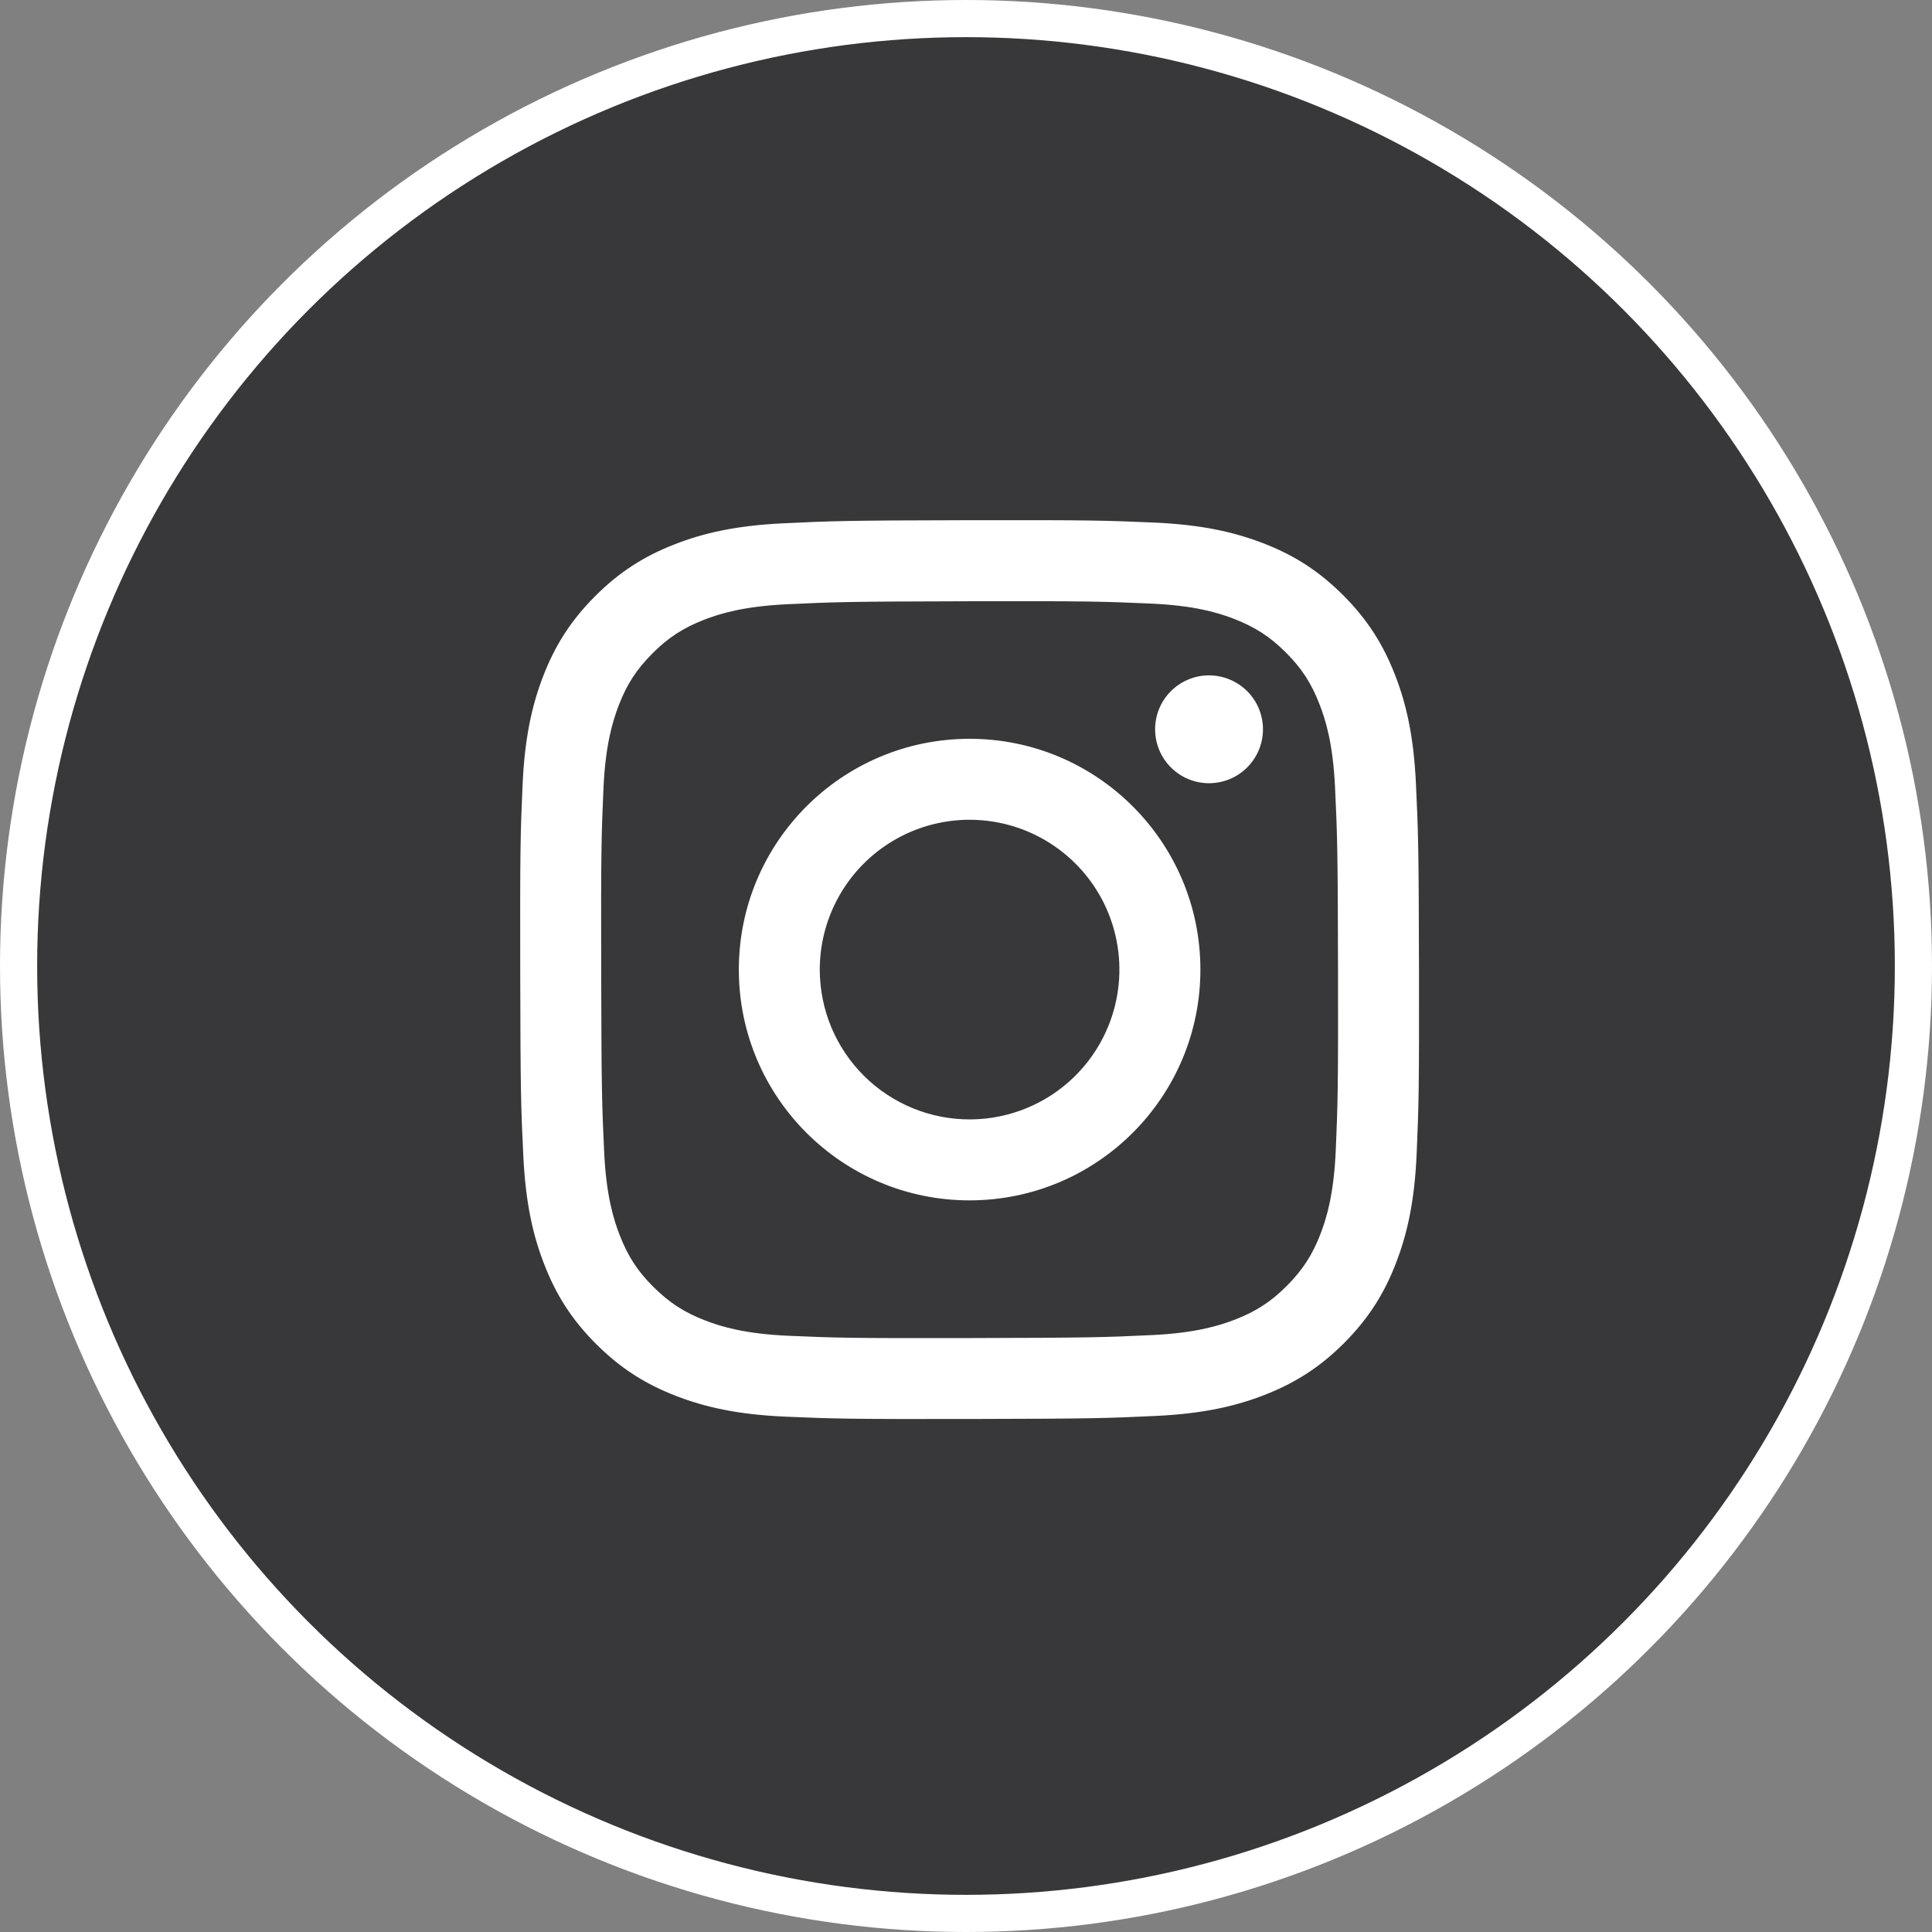 <svg width="52" height="52" viewBox="0 0 52 52" fill="none" xmlns="http://www.w3.org/2000/svg">
<rect x="0" y="0" width="52" height="52" fill="#808080" stroke="none"/>
<circle cx="26" cy="26" r="25.5" fill="#38383A" stroke="white"/>
<path d="M21.087 14.085C19.8 14.145 18.921 14.351 18.152 14.653C17.357 14.963 16.683 15.379 16.012 16.052C15.342 16.725 14.929 17.399 14.621 18.196C14.323 18.966 14.121 19.845 14.065 21.133C14.008 22.421 13.995 22.835 14.002 26.12C14.008 29.405 14.022 29.817 14.085 31.107C14.146 32.394 14.351 33.273 14.653 34.041C14.963 34.837 15.379 35.511 16.052 36.181C16.725 36.852 17.399 37.264 18.198 37.572C18.967 37.87 19.847 38.073 21.134 38.129C22.422 38.185 22.837 38.198 26.121 38.192C29.405 38.186 29.818 38.171 31.108 38.11C32.399 38.049 33.273 37.843 34.042 37.542C34.837 37.231 35.511 36.816 36.182 36.143C36.852 35.469 37.265 34.794 37.572 33.997C37.87 33.228 38.073 32.348 38.129 31.061C38.185 29.77 38.198 29.358 38.192 26.073C38.186 22.789 38.171 22.377 38.11 21.087C38.049 19.797 37.844 18.921 37.542 18.152C37.231 17.357 36.816 16.683 36.143 16.012C35.47 15.341 34.795 14.928 33.998 14.621C33.228 14.324 32.349 14.121 31.061 14.065C29.773 14.009 29.359 13.995 26.074 14.001C22.788 14.008 22.377 14.022 21.087 14.085ZM21.228 35.953C20.049 35.901 19.408 35.706 18.982 35.541C18.416 35.324 18.014 35.06 17.588 34.639C17.163 34.218 16.902 33.814 16.681 33.25C16.515 32.823 16.316 32.184 16.261 31.004C16.201 29.729 16.188 29.347 16.181 26.117C16.174 22.887 16.186 22.505 16.242 21.23C16.293 20.052 16.49 19.41 16.654 18.984C16.871 18.418 17.134 18.016 17.556 17.591C17.978 17.166 18.381 16.904 18.945 16.683C19.372 16.517 20.011 16.319 21.19 16.263C22.466 16.203 22.848 16.19 26.077 16.183C29.306 16.176 29.69 16.189 30.966 16.245C32.144 16.296 32.786 16.491 33.212 16.656C33.777 16.874 34.18 17.135 34.605 17.558C35.03 17.981 35.292 18.382 35.512 18.948C35.679 19.373 35.877 20.012 35.933 21.192C35.993 22.468 36.007 22.85 36.013 26.079C36.019 29.308 36.007 29.692 35.952 30.966C35.9 32.146 35.705 32.786 35.54 33.214C35.322 33.779 35.06 34.181 34.638 34.606C34.215 35.031 33.813 35.293 33.248 35.514C32.822 35.68 32.182 35.878 31.004 35.934C29.728 35.994 29.346 36.007 26.116 36.014C22.885 36.021 22.504 36.008 21.228 35.953ZM31.09 19.631C31.09 19.919 31.176 20.199 31.336 20.438C31.496 20.676 31.723 20.862 31.988 20.971C32.254 21.081 32.546 21.109 32.827 21.052C33.109 20.996 33.367 20.857 33.57 20.654C33.772 20.45 33.91 20.191 33.966 19.91C34.021 19.628 33.992 19.336 33.882 19.071C33.771 18.806 33.585 18.58 33.346 18.421C33.106 18.262 32.826 18.177 32.538 18.177C32.154 18.178 31.785 18.332 31.513 18.605C31.241 18.877 31.089 19.247 31.09 19.631ZM19.886 26.109C19.892 29.54 22.679 32.314 26.108 32.308C29.538 32.301 32.315 29.515 32.309 26.085C32.302 22.654 29.515 19.878 26.085 19.885C22.654 19.892 19.879 22.679 19.886 26.109ZM22.064 26.105C22.063 25.307 22.298 24.527 22.74 23.863C23.181 23.199 23.81 22.681 24.546 22.374C25.283 22.067 26.093 21.986 26.876 22.14C27.658 22.294 28.378 22.677 28.943 23.24C29.508 23.802 29.893 24.52 30.05 25.302C30.207 26.084 30.129 26.895 29.825 27.632C29.522 28.37 29.006 29 28.344 29.445C27.682 29.889 26.902 30.127 26.105 30.129C25.575 30.13 25.051 30.027 24.561 29.825C24.071 29.623 23.626 29.327 23.251 28.954C22.876 28.58 22.578 28.136 22.374 27.647C22.171 27.158 22.066 26.634 22.064 26.105Z" fill="white"/>
</svg>
